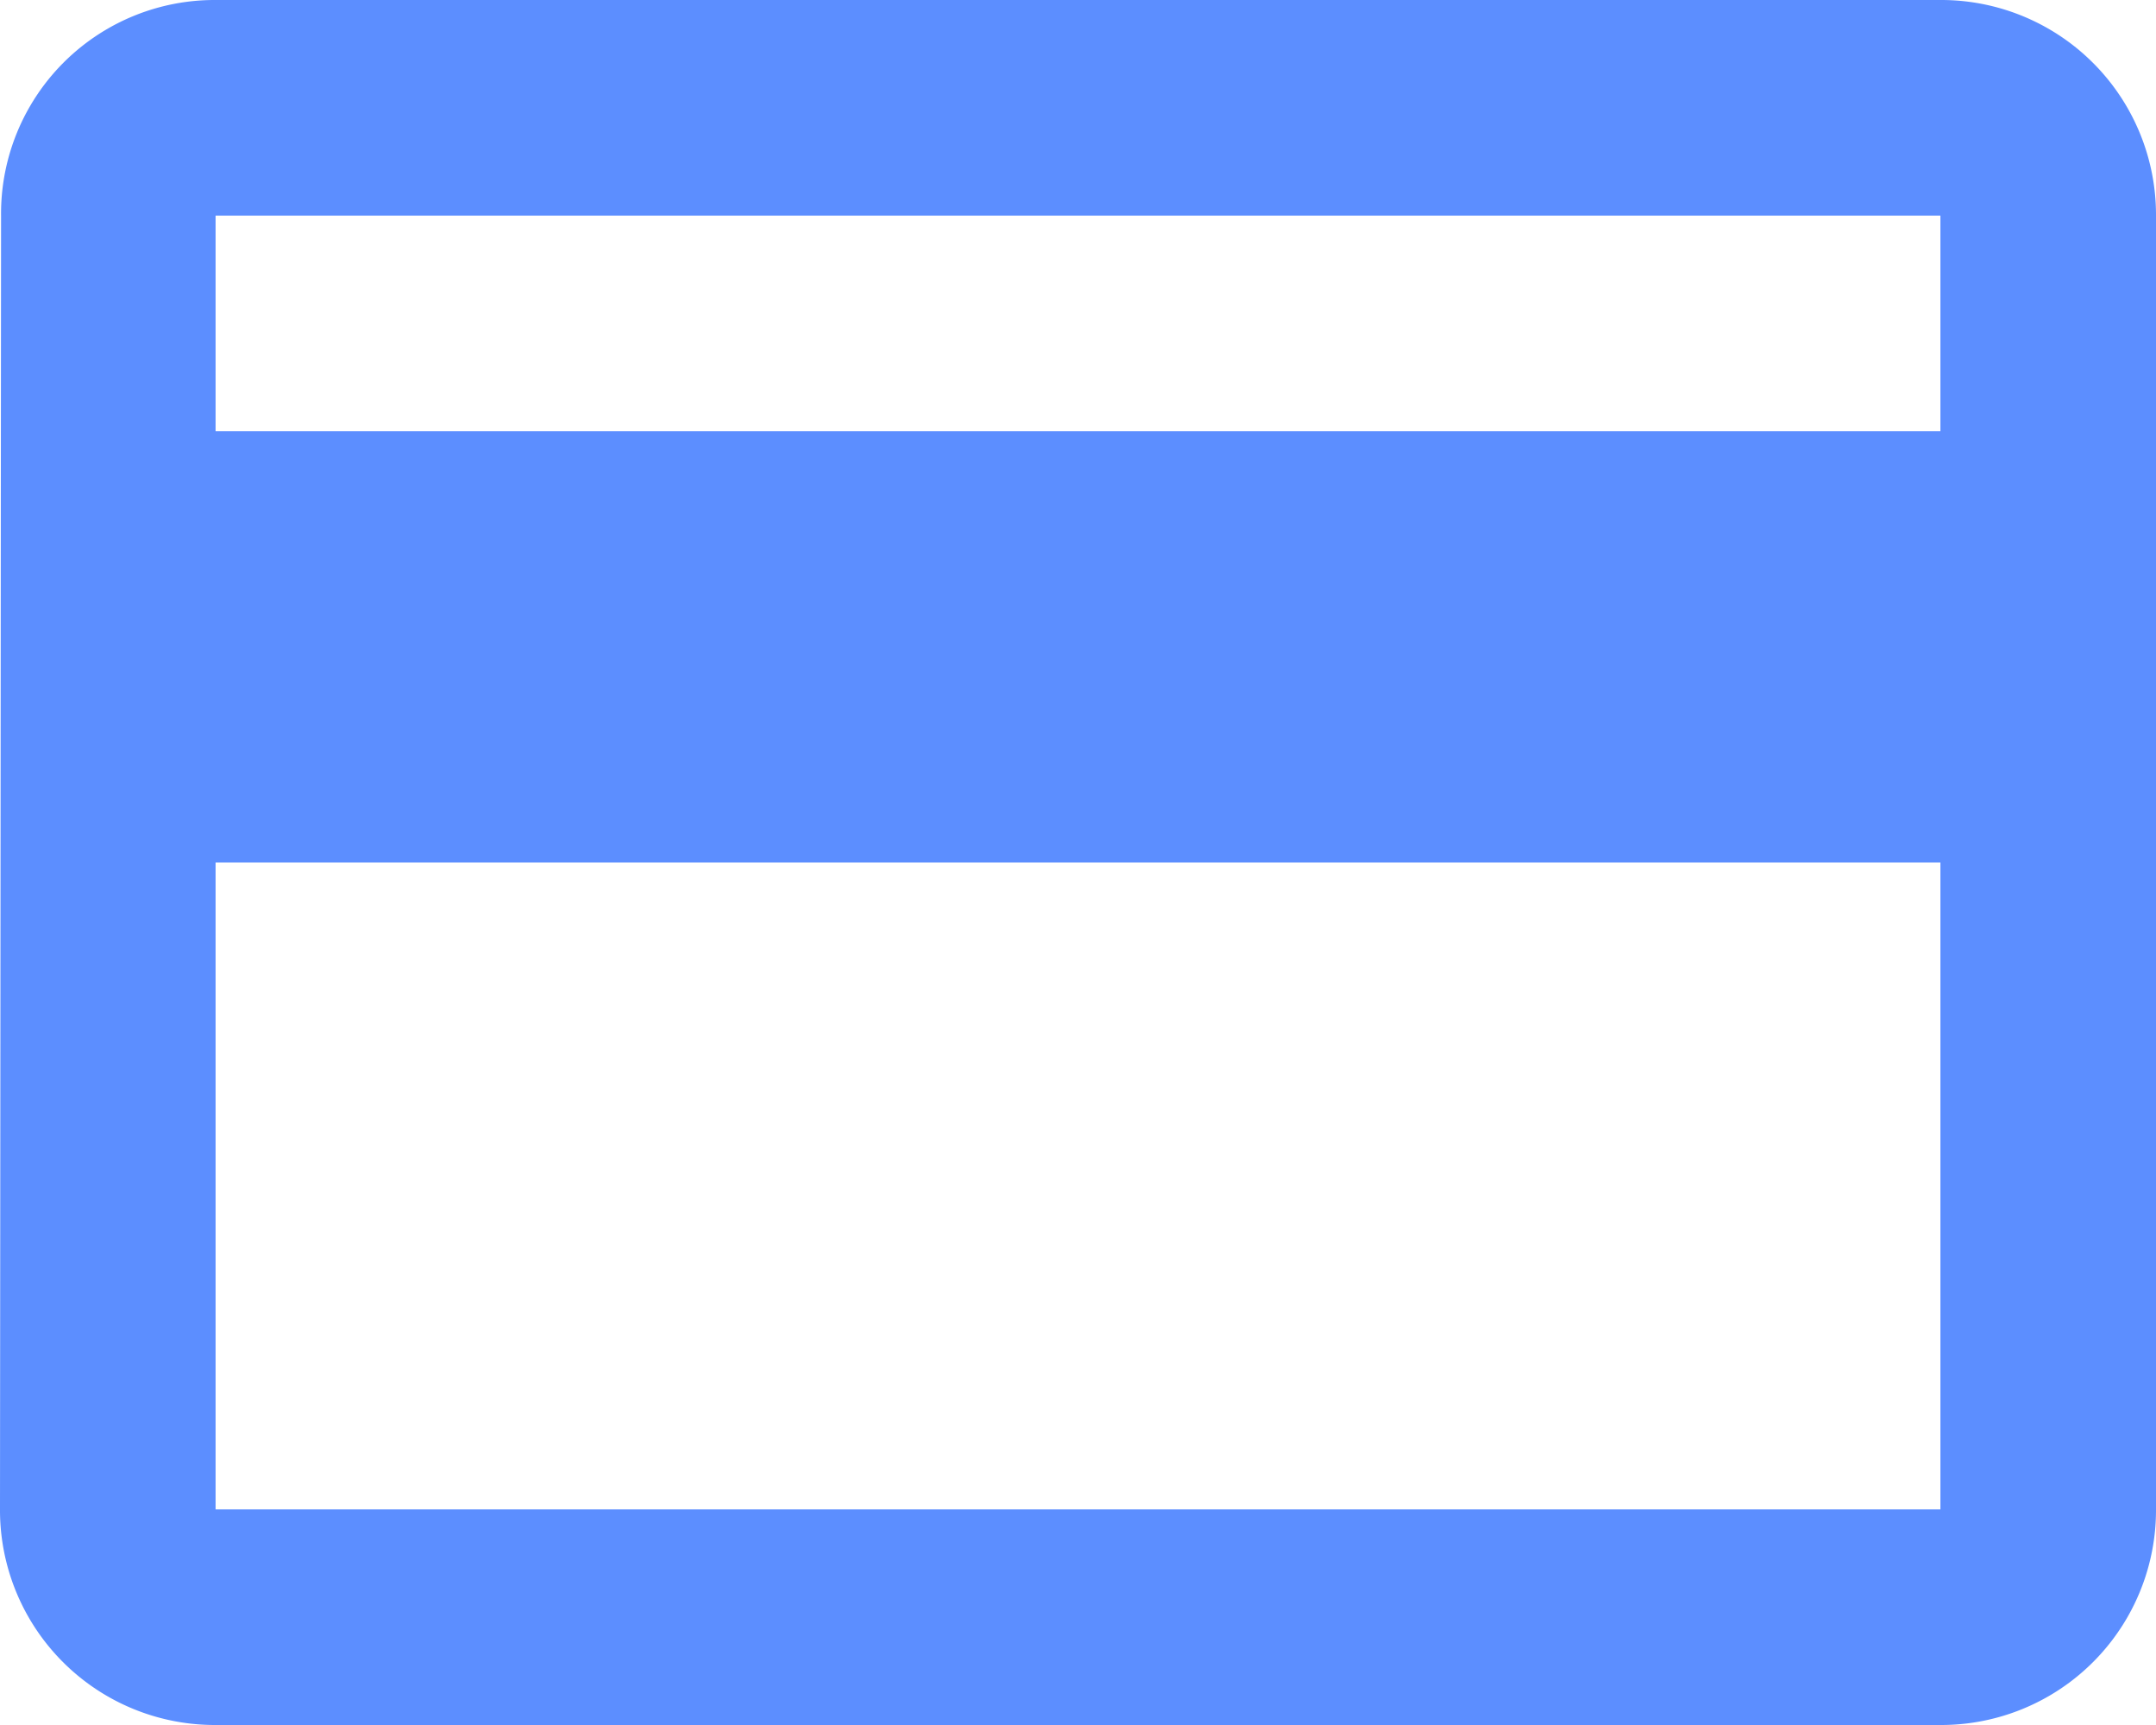 <svg xmlns="http://www.w3.org/2000/svg" width="26.25" height="21" viewBox="0 0 26.25 21">
  <path id="Icon_material-payment" data-name="Icon material-payment" d="M26.625,6h-21A2.6,2.6,0,0,0,3.013,8.625L3,24.375A2.616,2.616,0,0,0,5.625,27h21a2.616,2.616,0,0,0,2.625-2.625V8.625A2.616,2.616,0,0,0,26.625,6Zm0,18.375h-21V16.5h21Zm0-13.125h-21V8.625h21Z" transform="translate(-3 -6)" fill="#5c8eff"/>
</svg>
